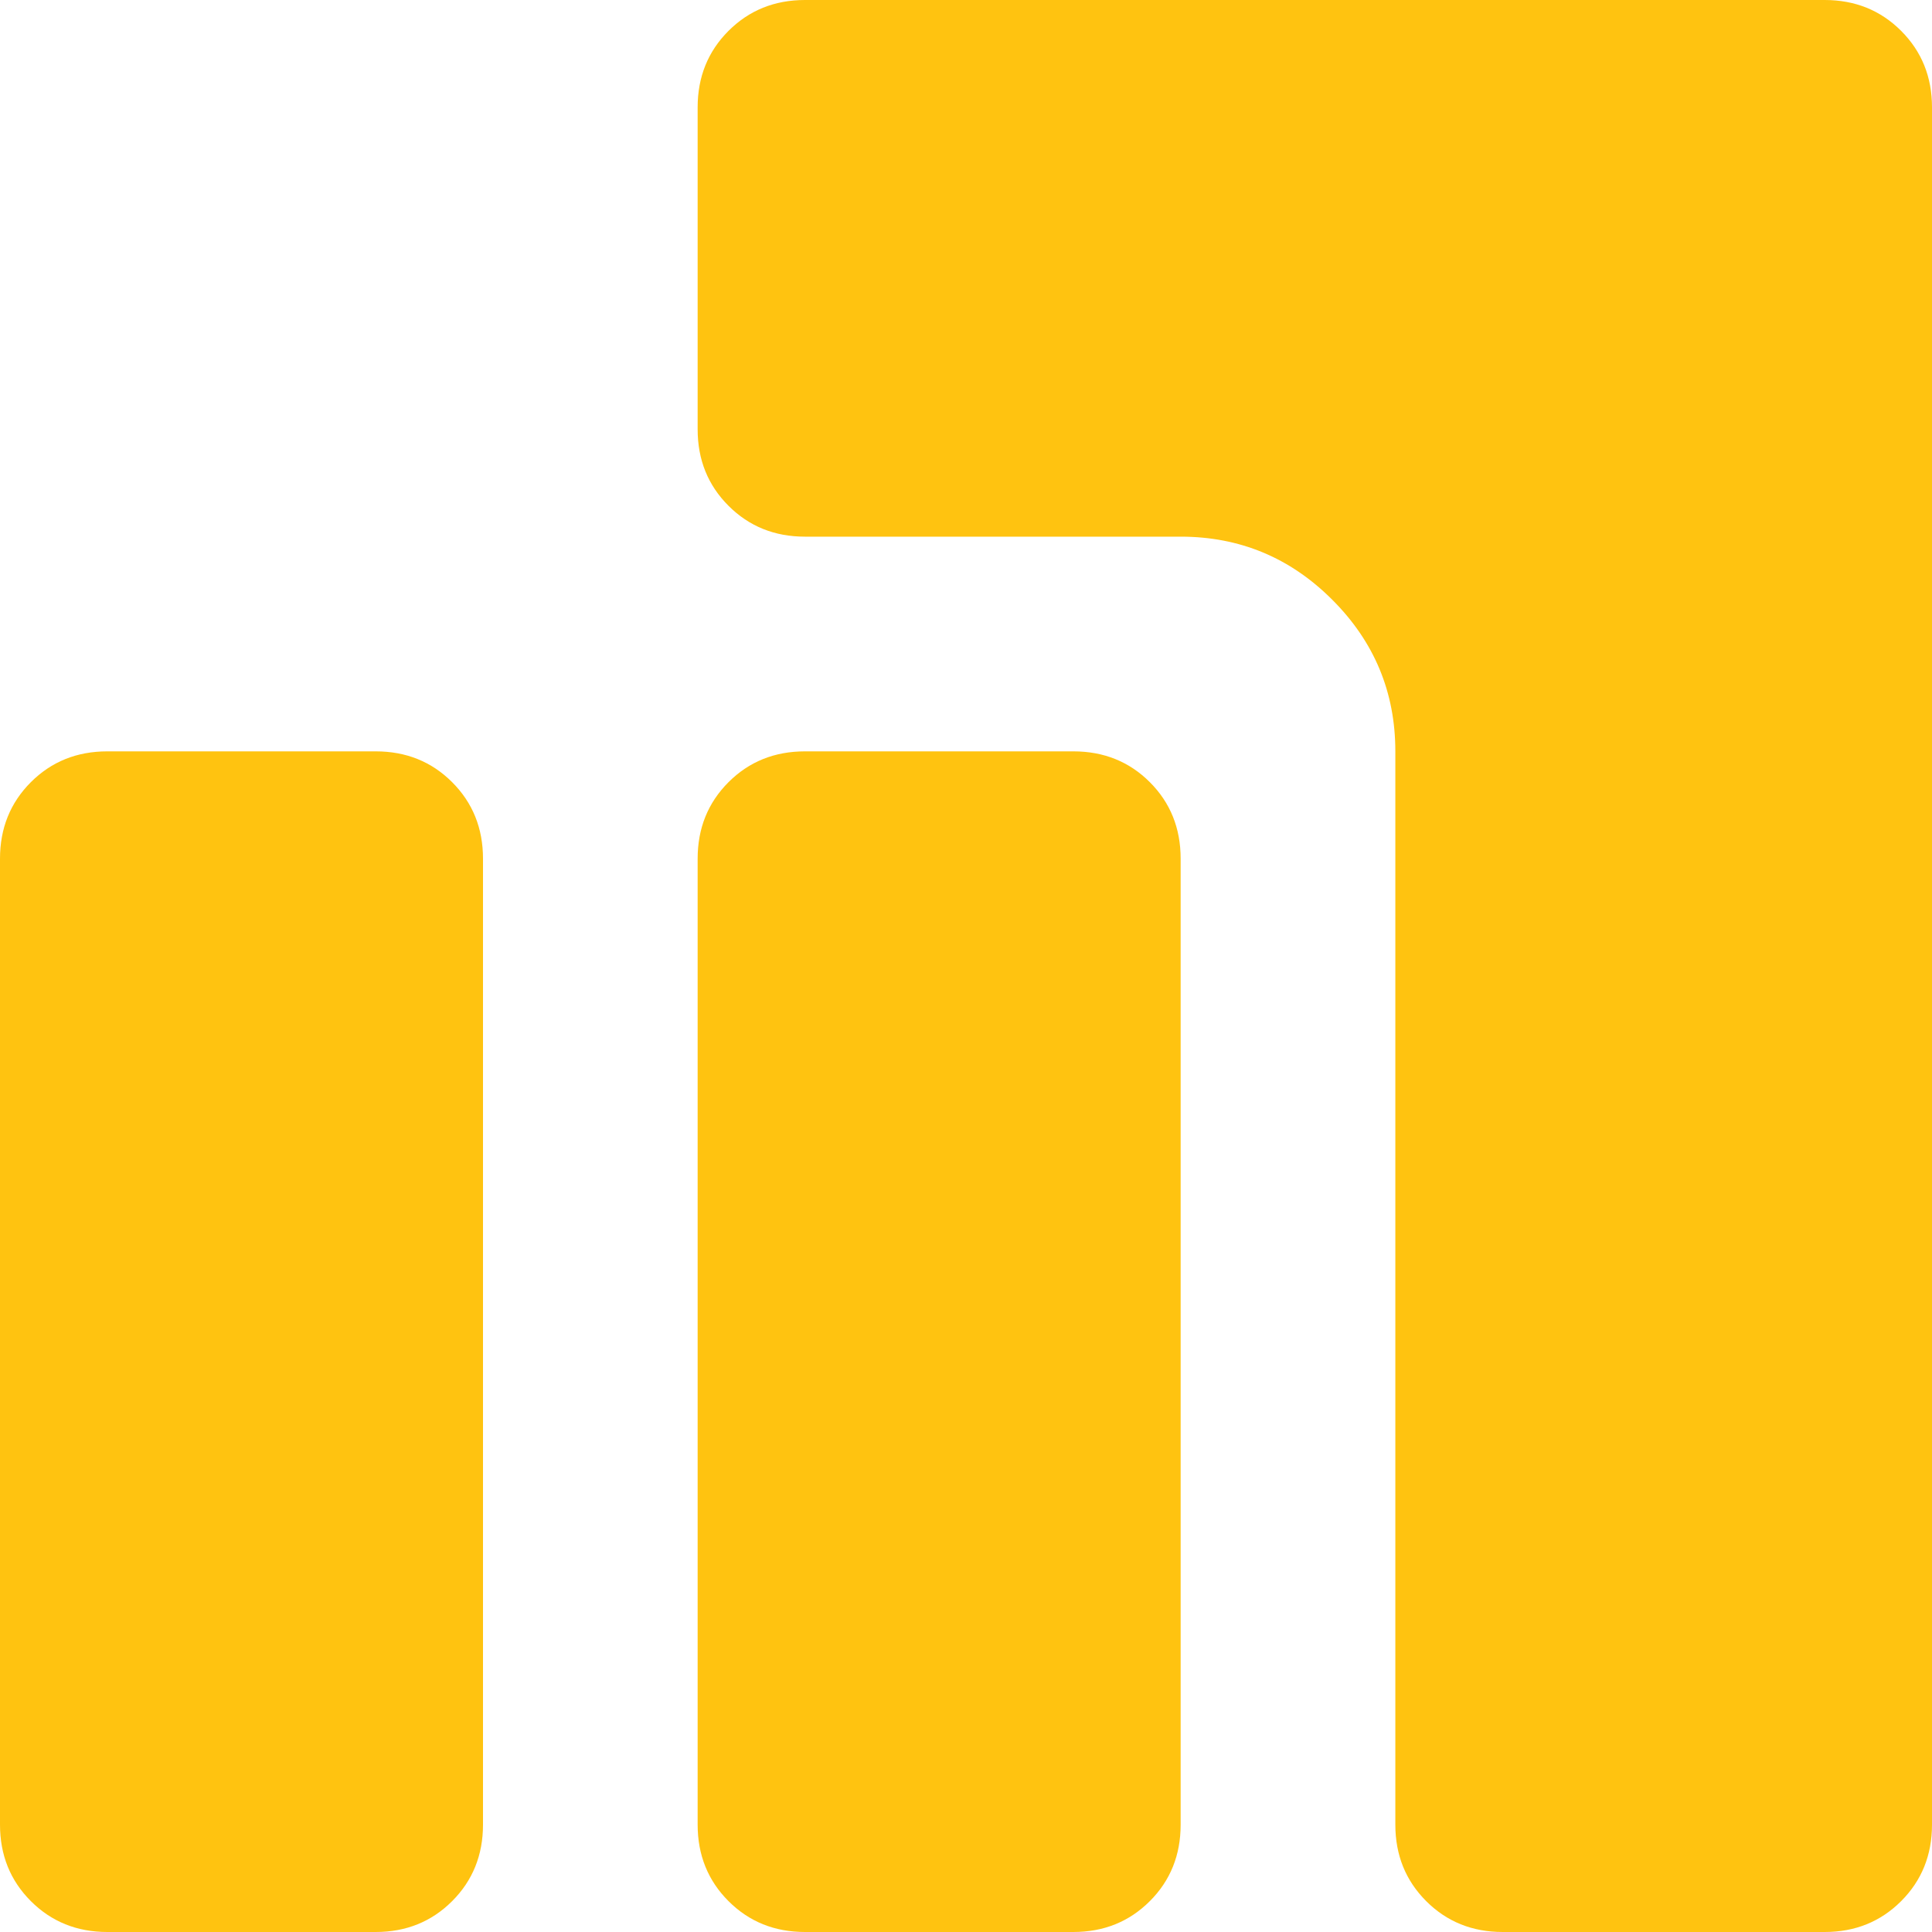 <svg width="40" height="40" viewBox="0 0 40 40" fill="none" xmlns="http://www.w3.org/2000/svg">
<path d="M31.111 40C30.482 40 29.954 39.787 29.528 39.361C29.102 38.935 28.889 38.407 28.889 37.778V15.556C28.889 14.333 28.454 13.287 27.583 12.417C26.713 11.546 25.667 11.111 24.444 11.111H16.667C16.037 11.111 15.509 10.898 15.083 10.472C14.657 10.046 14.444 9.519 14.444 8.889V2.222C14.444 1.593 14.657 1.065 15.083 0.639C15.509 0.213 16.037 0 16.667 0H37.778C38.407 0 38.935 0.213 39.361 0.639C39.787 1.065 40 1.593 40 2.222V37.778C40 38.407 39.787 38.935 39.361 39.361C38.935 39.787 38.407 40 37.778 40H31.111ZM16.667 40C16.037 40 15.509 39.787 15.083 39.361C14.657 38.935 14.444 38.407 14.444 37.778V17.778C14.444 17.148 14.657 16.62 15.083 16.194C15.509 15.768 16.037 15.556 16.667 15.556H22.222C22.852 15.556 23.38 15.768 23.806 16.194C24.232 16.62 24.444 17.148 24.444 17.778V37.778C24.444 38.407 24.232 38.935 23.806 39.361C23.38 39.787 22.852 40 22.222 40H16.667ZM2.222 40C1.593 40 1.065 39.787 0.639 39.361C0.213 38.935 0 38.407 0 37.778V17.778C0 17.148 0.213 16.62 0.639 16.194C1.065 15.768 1.593 15.556 2.222 15.556H7.778C8.407 15.556 8.935 15.768 9.361 16.194C9.787 16.62 10 17.148 10 17.778V37.778C10 38.407 9.787 38.935 9.361 39.361C8.935 39.787 8.407 40 7.778 40H2.222Z" fill="#FFC310"/>
</svg>
